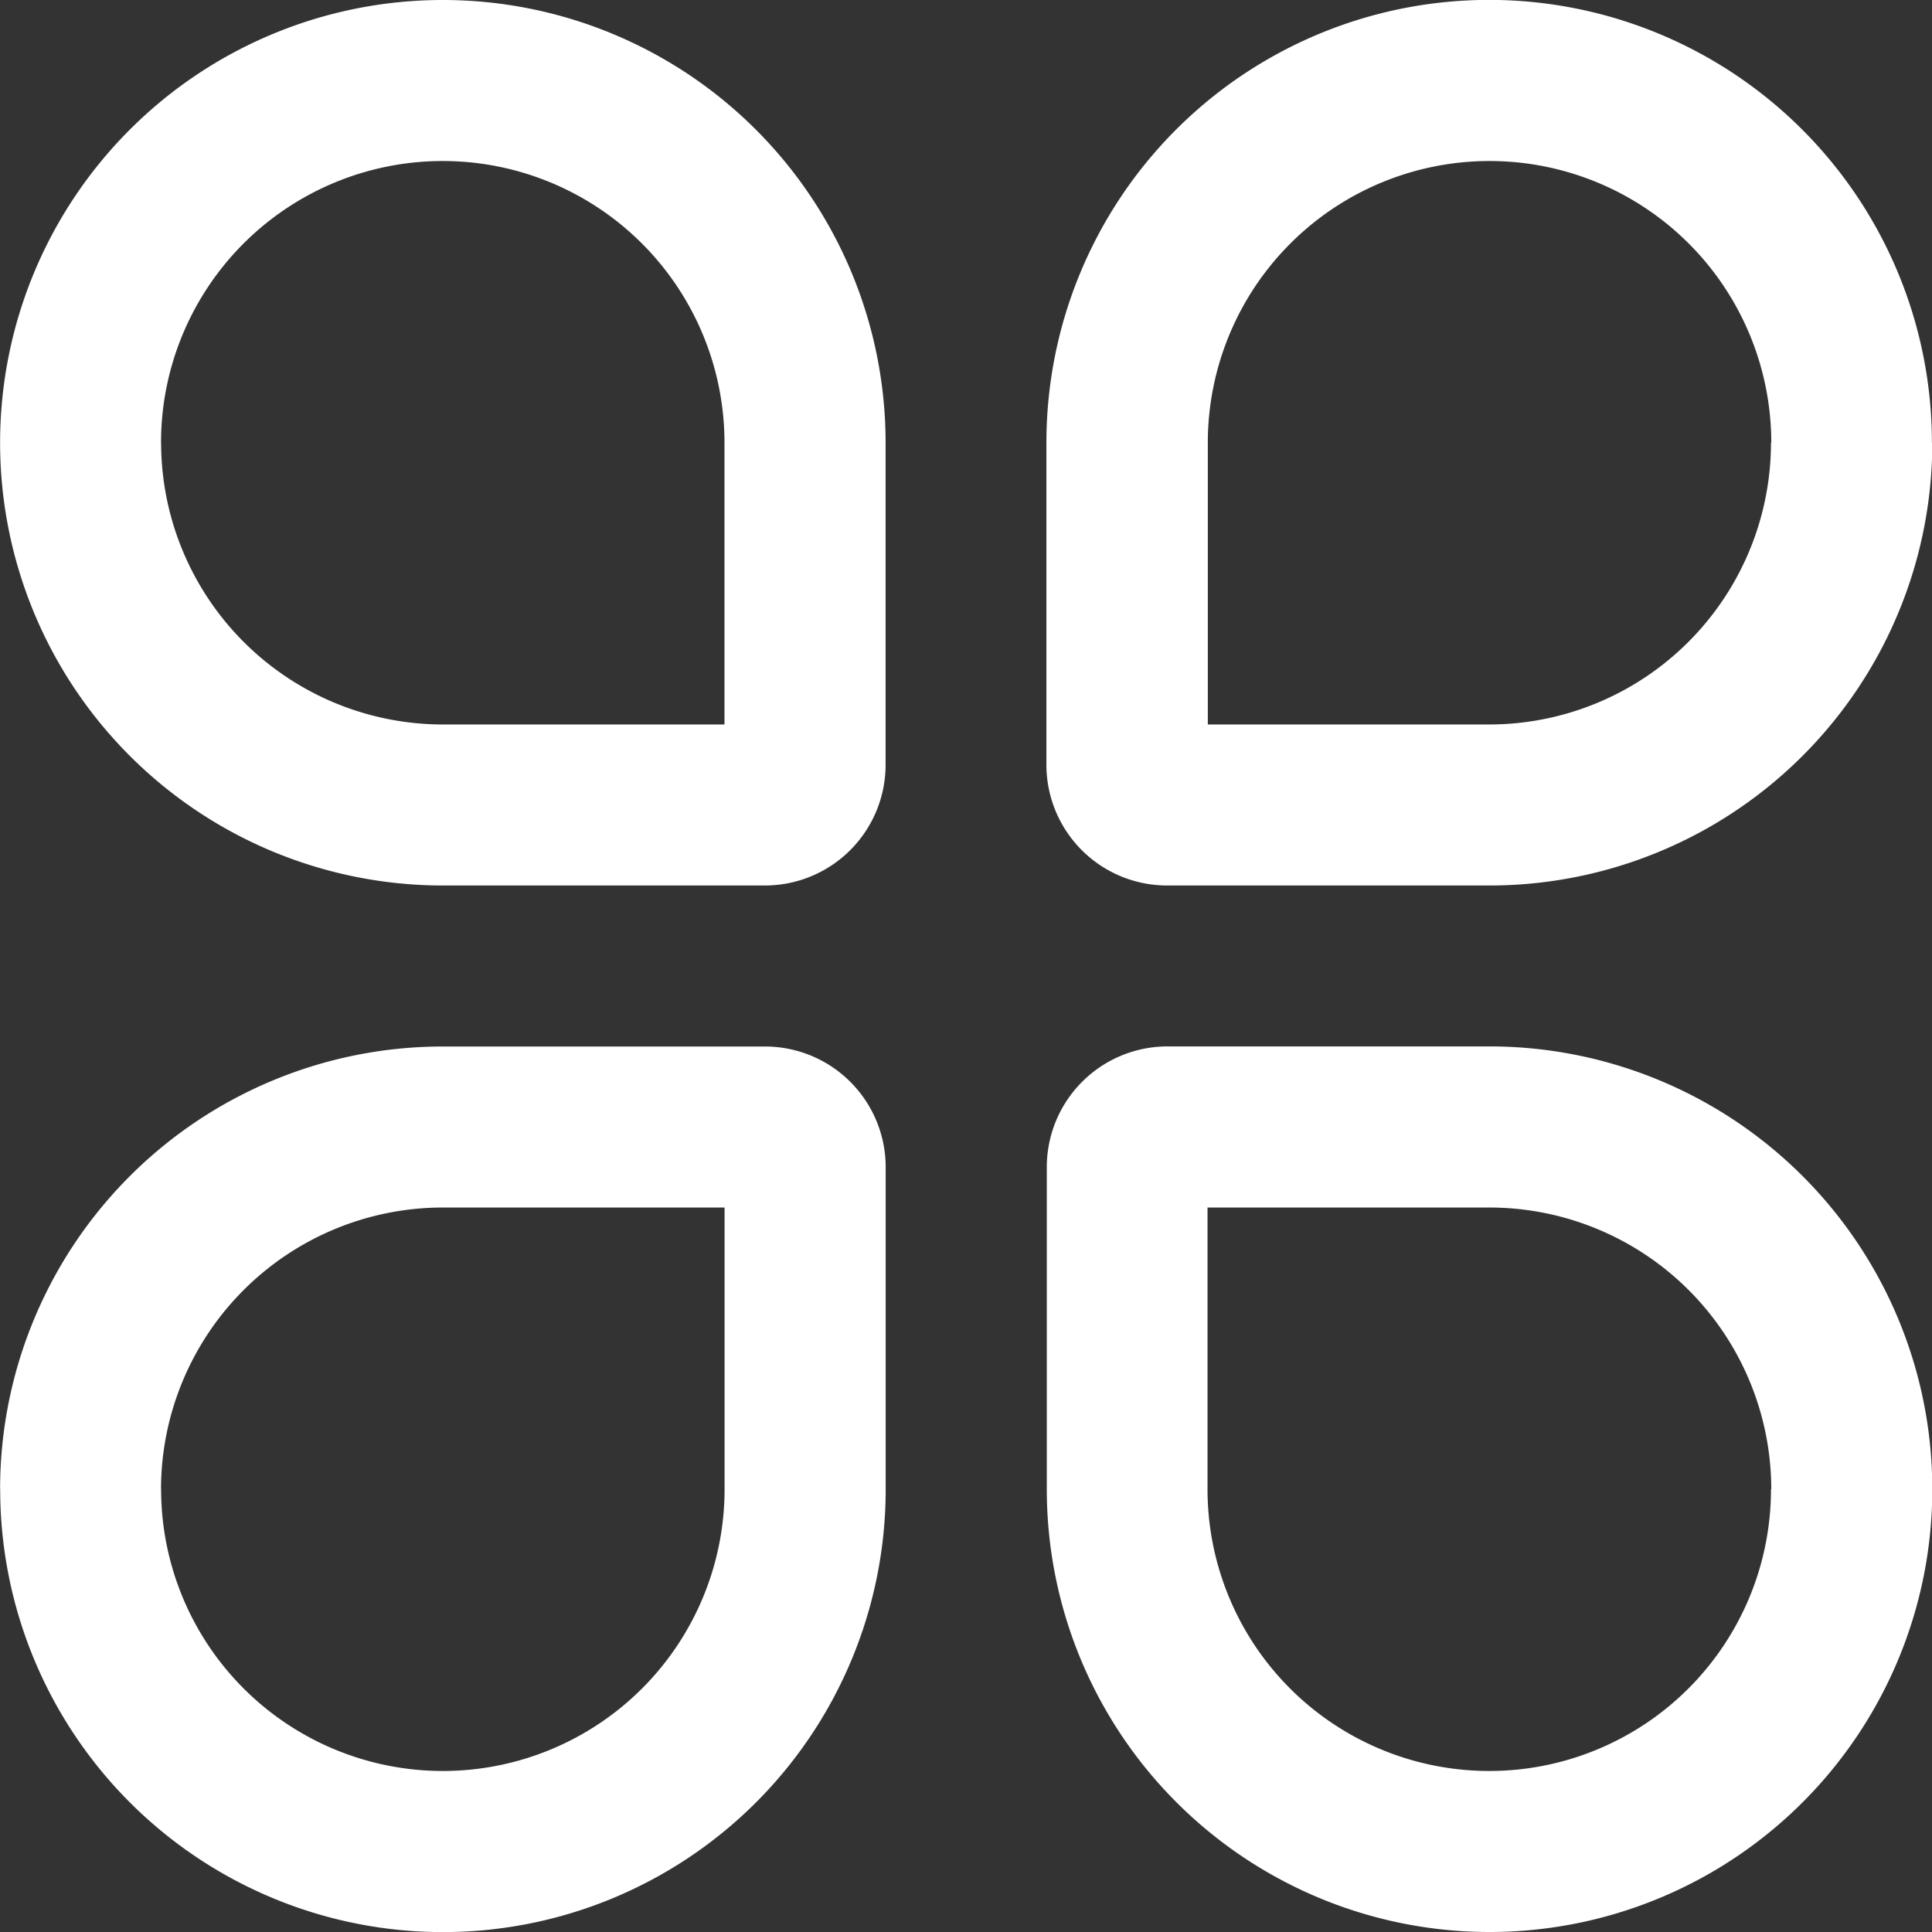 <svg xmlns="http://www.w3.org/2000/svg" width="19.798" height="19.798" viewBox="0 0 19.798 19.798"><rect x="0" y="0" width="19.798" height="19.798" fill="#333333" stroke="none"/><defs><style>.a{fill:#fff;}</style></defs><path class="a" d="M19.8,15.261a4.537,4.537,0,1,1-9.074,0v-3.3a1.237,1.237,0,0,1,1.238-1.238h3.3A4.537,4.537,0,0,1,19.8,15.261Zm-1.65,0a2.889,2.889,0,0,0-2.887-2.887H12.373v2.887a2.887,2.887,0,1,0,5.774,0ZM0,15.261a4.537,4.537,0,0,1,4.537-4.537h3.3a1.237,1.237,0,0,1,1.238,1.238v3.3a4.537,4.537,0,1,1-9.074,0Zm1.65,0a2.887,2.887,0,1,0,5.774,0V12.374H4.536a2.889,2.889,0,0,0-2.887,2.887ZM19.8,4.537A4.537,4.537,0,0,1,15.26,9.074h-3.3a1.237,1.237,0,0,1-1.238-1.238v-3.3a4.537,4.537,0,1,1,9.074,0Zm-1.65,0a2.887,2.887,0,0,0-5.774,0V7.424H15.26A2.889,2.889,0,0,0,18.147,4.537ZM0,4.537a4.537,4.537,0,0,1,9.074,0v3.3A1.237,1.237,0,0,1,7.835,9.074h-3.3A4.537,4.537,0,0,1,0,4.537Zm1.65,0A2.889,2.889,0,0,0,4.536,7.424H7.423V4.537a2.887,2.887,0,0,0-5.774,0Z" transform="translate(0.001)"/></svg>